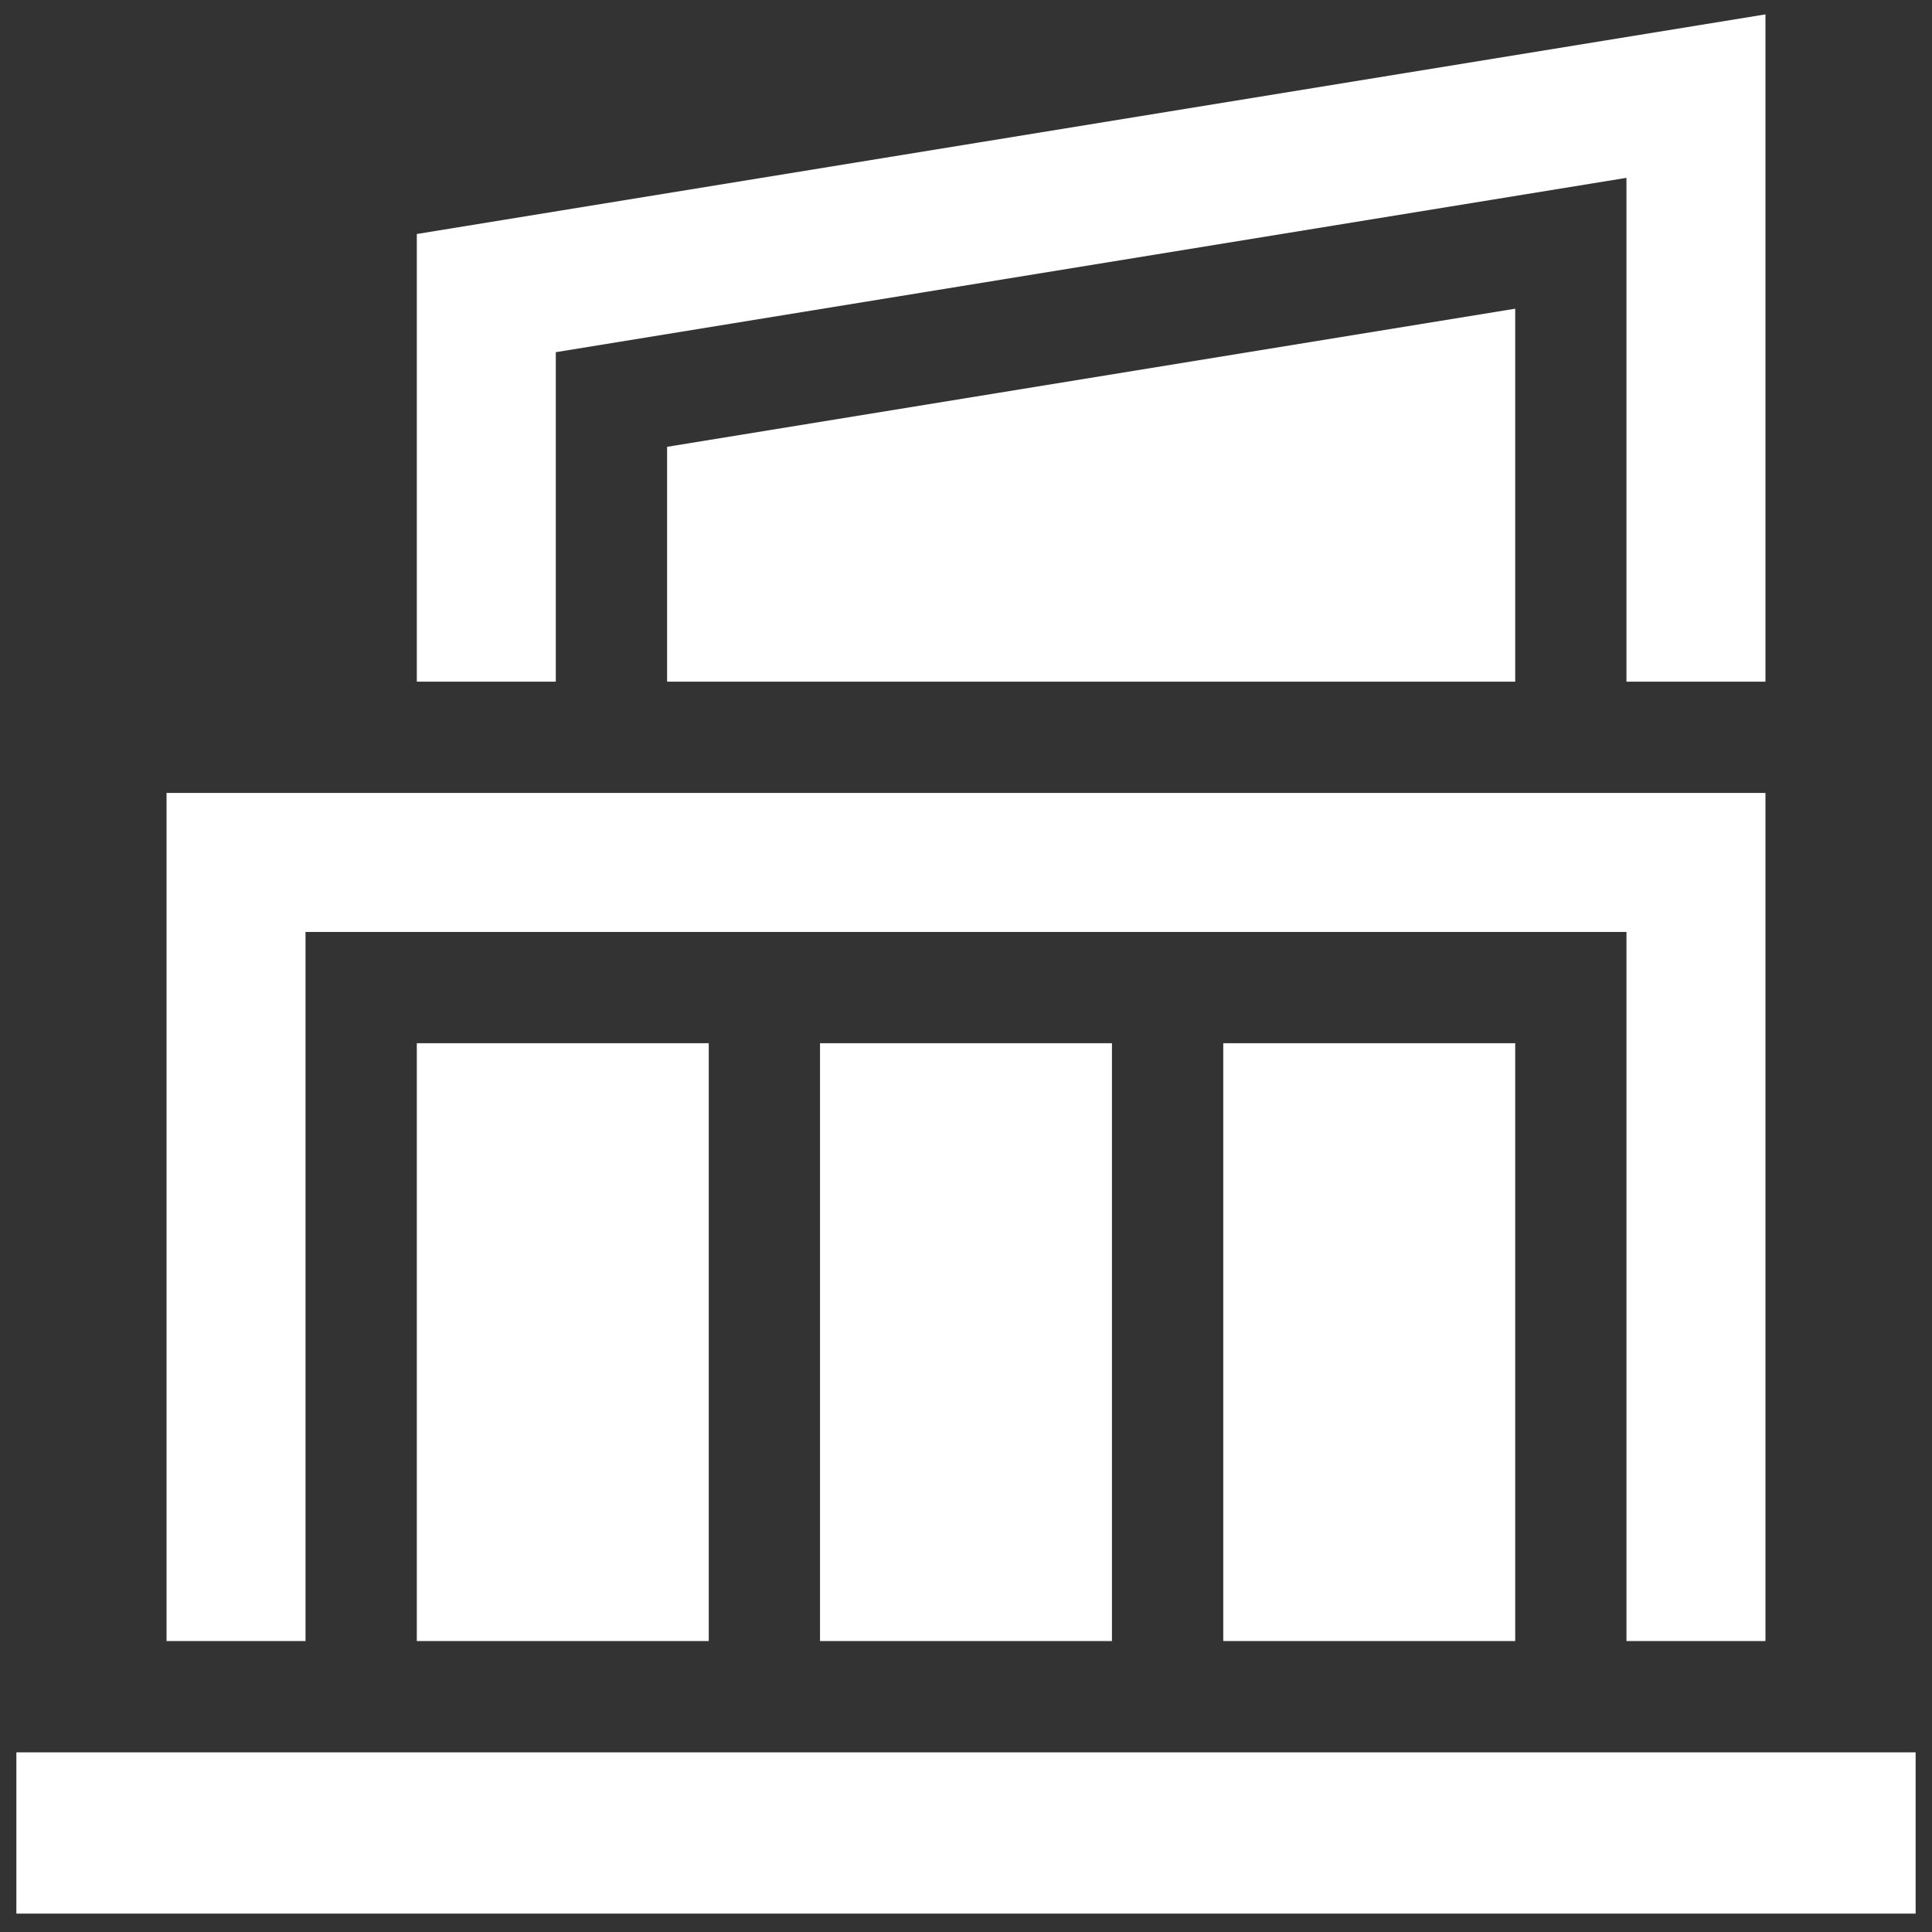 <?xml version="1.0" encoding="UTF-8"?> <svg xmlns="http://www.w3.org/2000/svg" width="59" height="59" viewBox="0 0 59 59" fill="none"><rect x="0" y="0" width="59" height="59" fill="#333333" stroke="none"/><g id="Capa_1" clip-path="url(#clip0_1541_4143)"><g id="Group"><path id="Vector" d="M9.33 50.115V28.46H49.67V50.115H53.914V24.215H5.086V50.115H9.33Z" fill="white"></path><path id="Vector_2" d="M37.356 31.858H46.272V50.115H37.356V31.858Z" fill="white"></path><path id="Vector_3" d="M16.973 10.755L49.669 5.431V20.817H53.914V0.439L12.729 7.146V20.817H16.973V10.755Z" fill="white"></path><path id="Vector_4" d="M0.5 53.513H58.5V58.439H0.5V53.513Z" fill="white"></path><path id="Vector_5" d="M20.372 20.817H46.272V9.427L20.372 13.645V20.817Z" fill="white"></path><path id="Vector_6" d="M25.042 31.858H33.957V50.115H25.042V31.858Z" fill="white"></path><path id="Vector_7" d="M12.729 31.858H21.644V50.115H12.729V31.858Z" fill="white"></path></g></g><defs><clipPath id="clip0_1541_4143"><rect width="58" height="58" fill="white" transform="translate(0.5 0.439)"></rect></clipPath></defs></svg> 